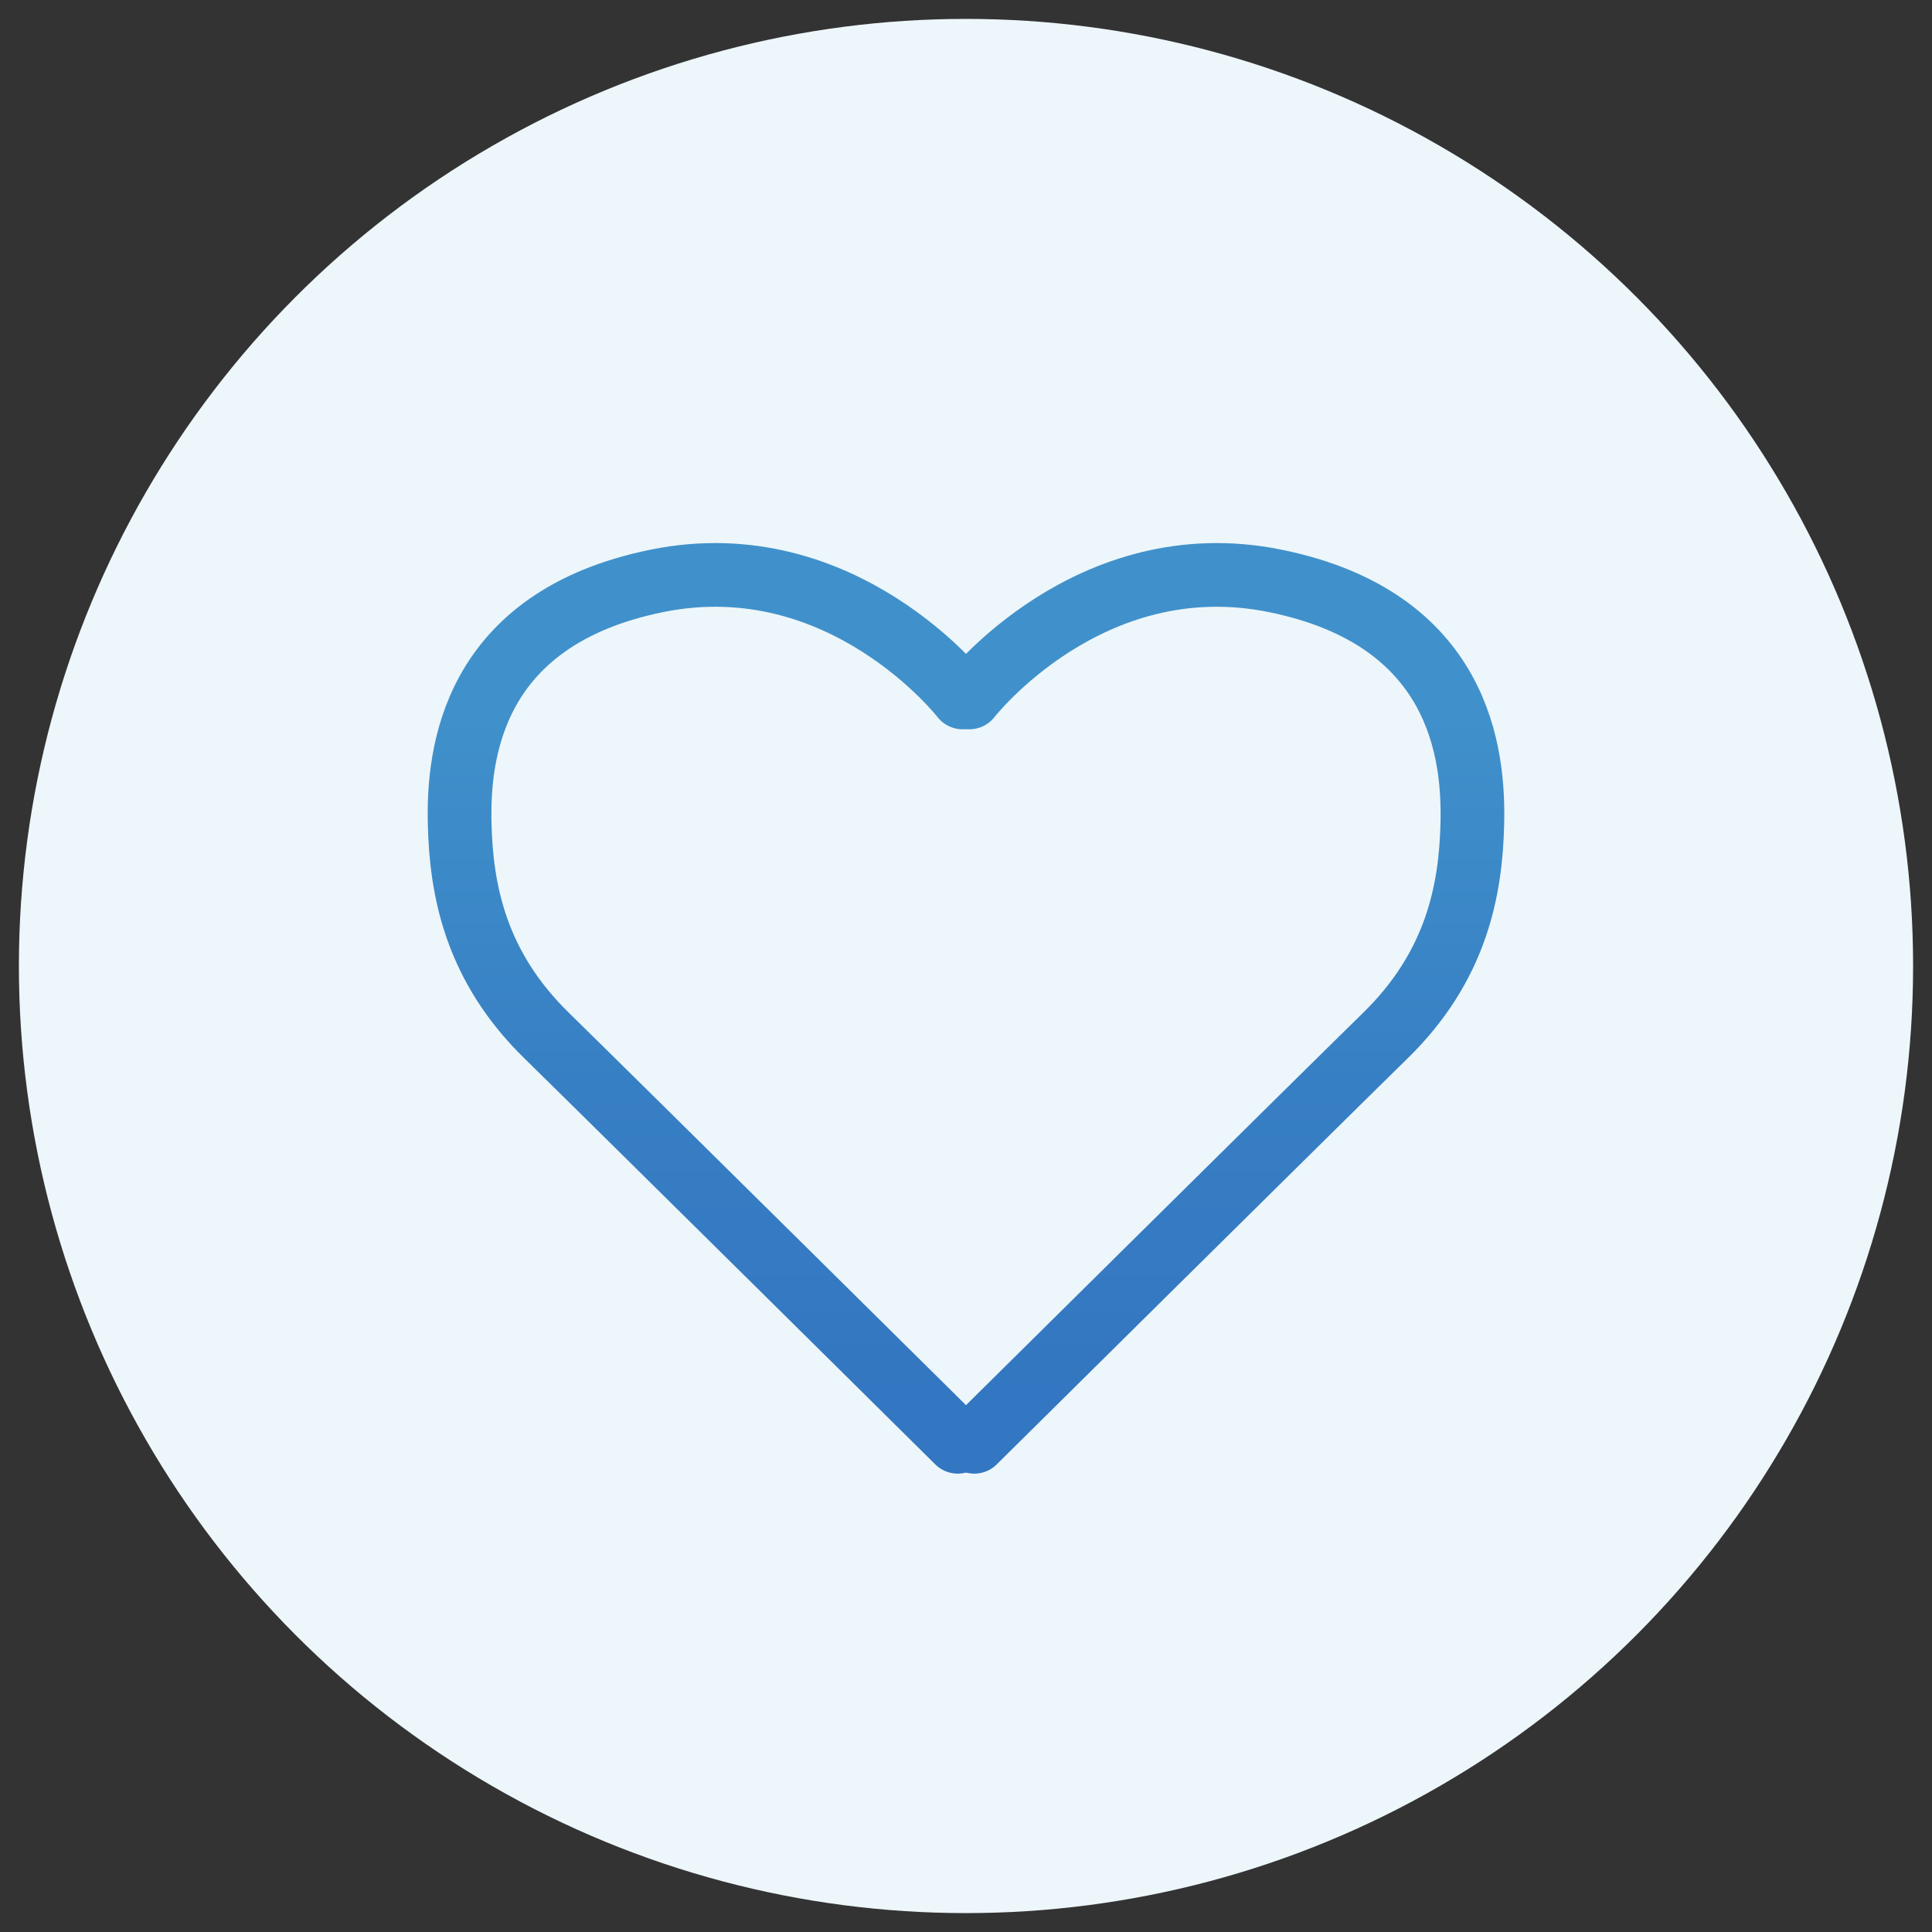 <?xml version="1.0" encoding="UTF-8"?>
<svg xmlns="http://www.w3.org/2000/svg" xmlns:xlink="http://www.w3.org/1999/xlink" id="Ebene_1" data-name="Ebene 1" viewBox="0 0 91 91">
  <rect x="0" y="0" width="91" height="91" fill="#333333" stroke="none"/>
  <defs>
    <style>
      .cls-1 {
        stroke: url(#Unbenannter_Verlauf_78-2);
      }

      .cls-1, .cls-2 {
        fill: none;
        stroke-linecap: round;
        stroke-miterlimit: 10;
        stroke-width: 3px;
      }

      .cls-3 {
        fill: #edf6fa;
      }

      .cls-2 {
        stroke: url(#Unbenannter_Verlauf_78);
      }
    </style>
    <linearGradient id="Unbenannter_Verlauf_78" data-name="Unbenannter Verlauf 78" x1="57.51" y1="25.58" x2="57.51" y2="69.42" gradientUnits="userSpaceOnUse">
      <stop offset=".17" stop-color="#4091cb"></stop>
      <stop offset=".58" stop-color="#377fc4"></stop>
      <stop offset=".92" stop-color="#3376c1"></stop>
    </linearGradient>
    <linearGradient id="Unbenannter_Verlauf_78-2" data-name="Unbenannter Verlauf 78" x1="57.13" y1="25.58" x2="57.13" y2="69.42" gradientTransform="translate(90.62) rotate(-180) scale(1 -1)" xlink:href="#Unbenannter_Verlauf_78"></linearGradient>
  </defs>
  <circle class="cls-3" cx="45.5" cy="45.5" r="44.61"></circle>
  <g>
    <path class="cls-2" d="M45.66,32.85s5.64-7.27,14.4-5.49c8.76,1.78,9.36,8.21,9.29,11.4s-.76,6.76-4.1,10.02c-3.34,3.27-19.36,19.13-19.36,19.13"></path>
    <path class="cls-1" d="M45.34,32.85s-5.64-7.27-14.4-5.49c-8.76,1.78-9.36,8.21-9.29,11.4s.76,6.76,4.1,10.02c3.34,3.27,19.36,19.13,19.36,19.13"></path>
  </g>
</svg>
